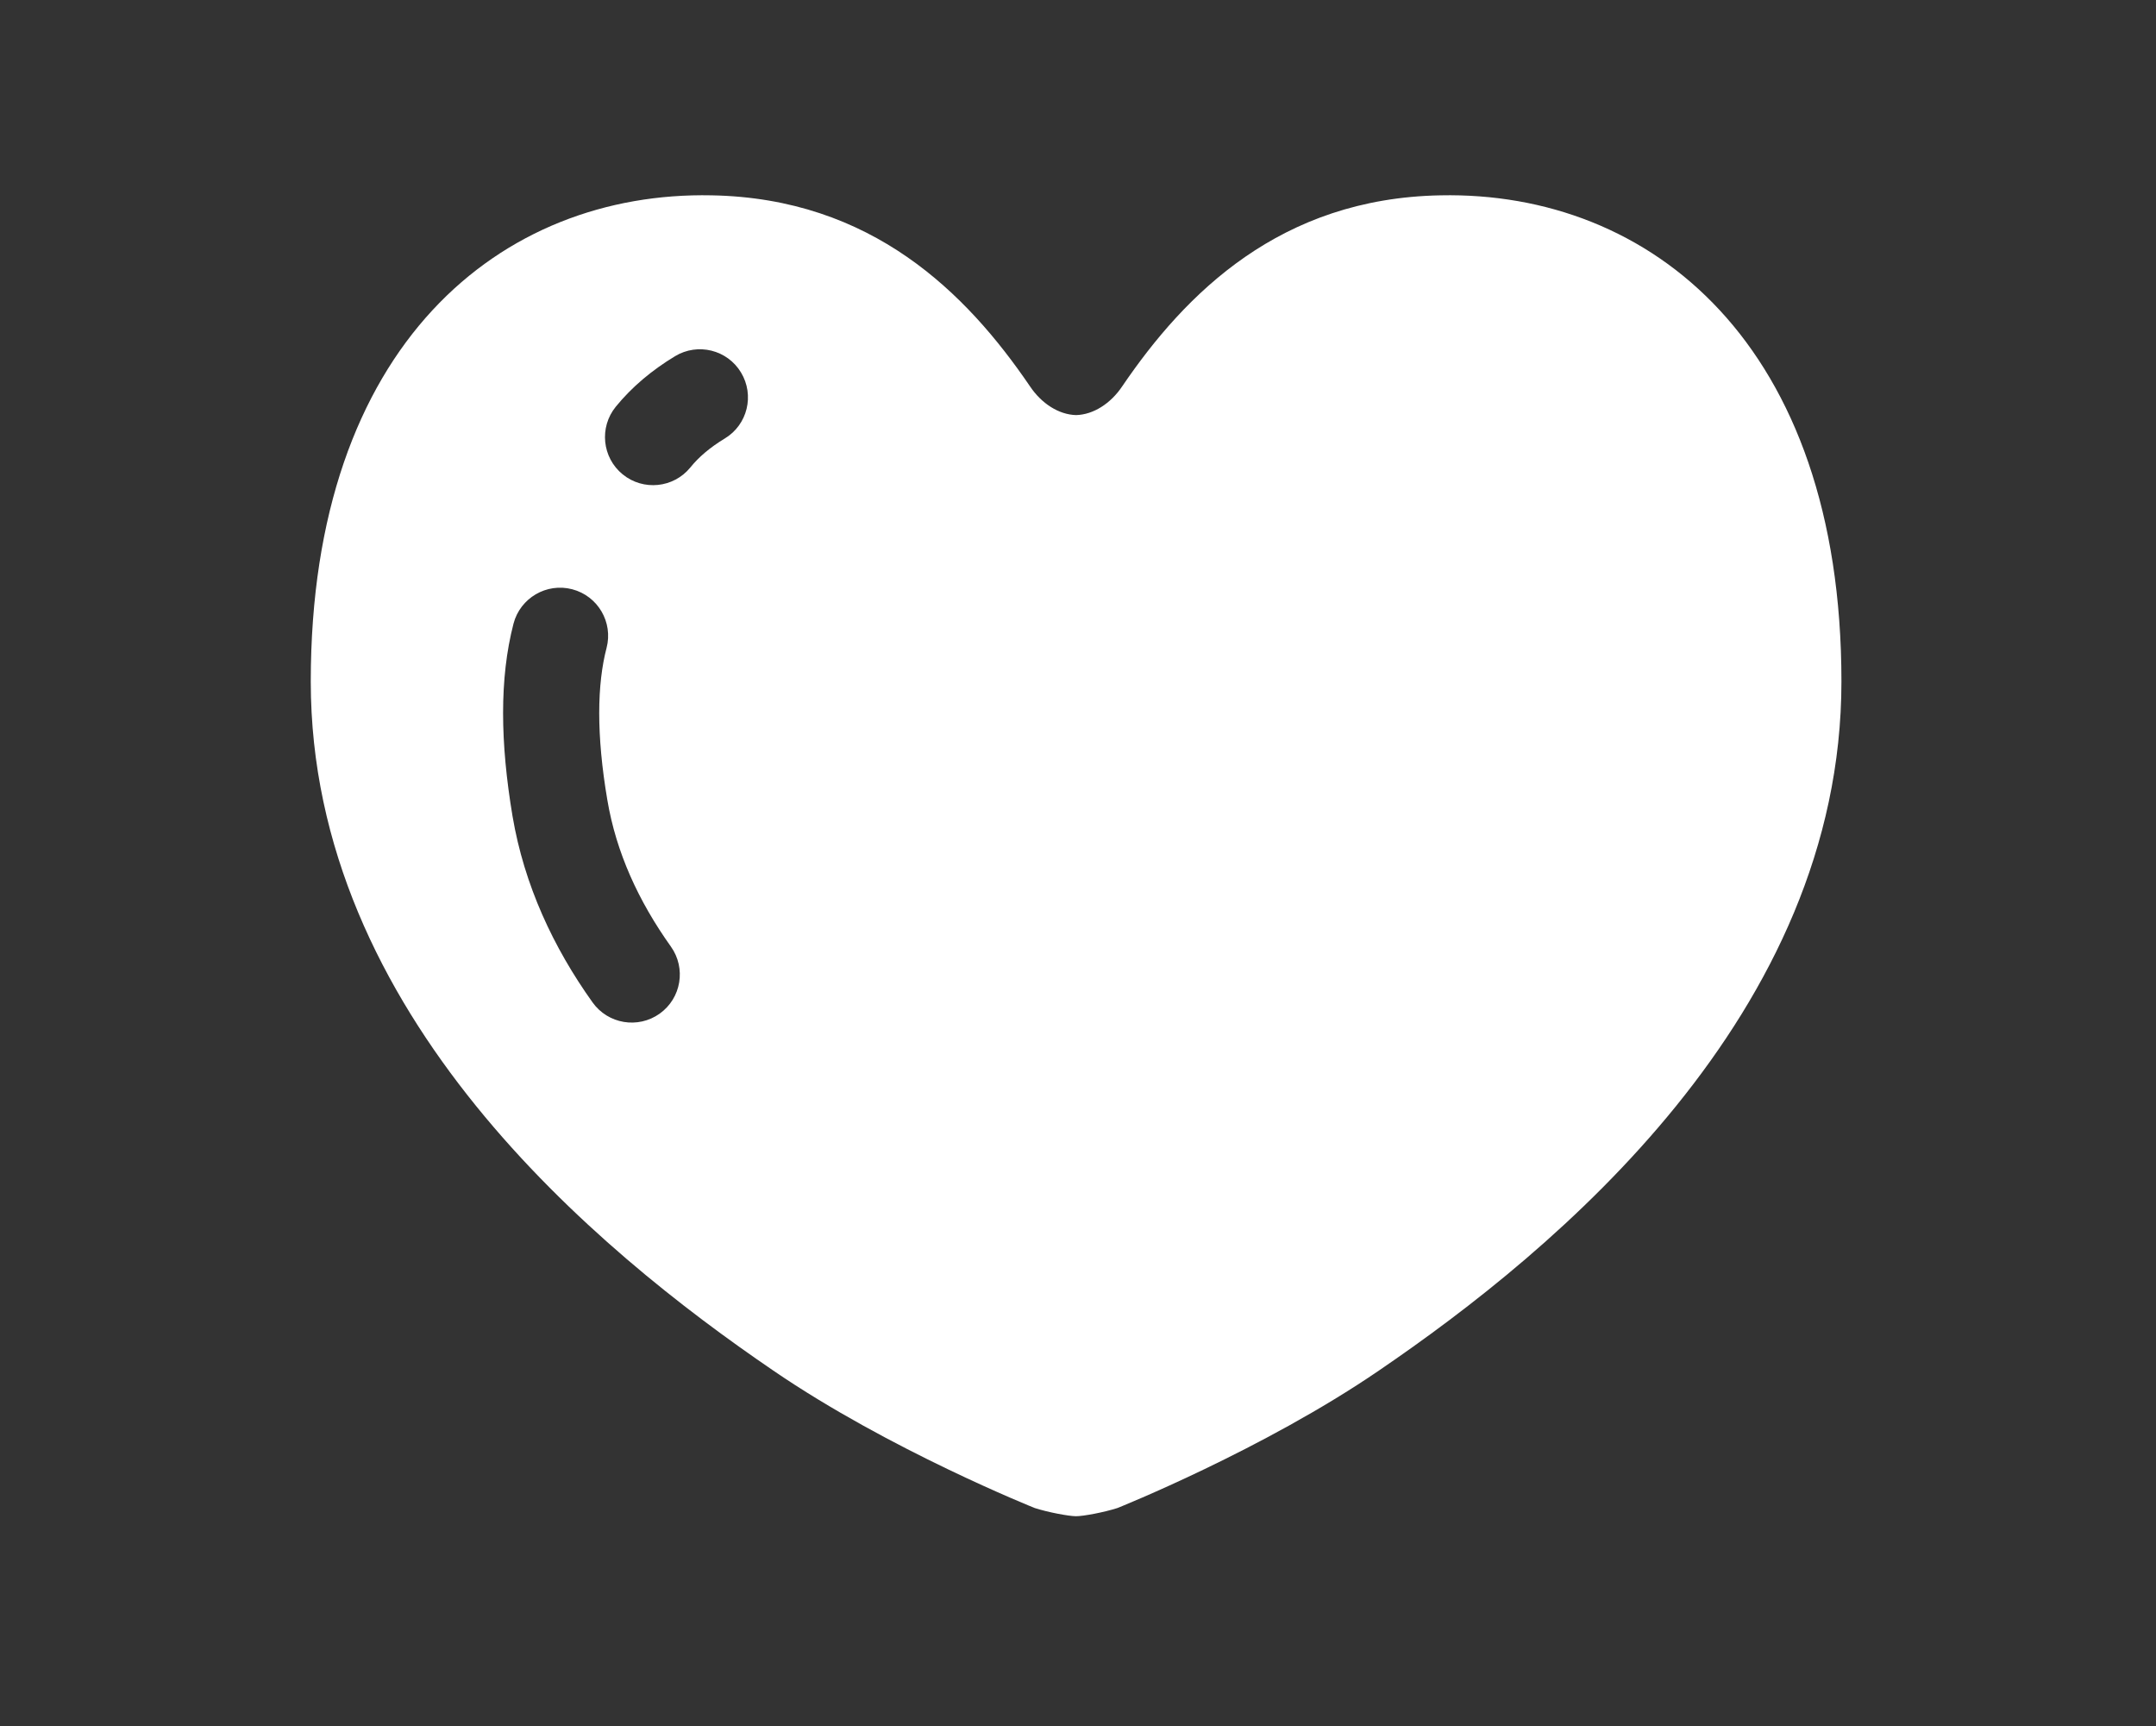 <?xml version="1.0" encoding="utf-8"?>
<!-- Generator: Adobe Illustrator 16.0.0, SVG Export Plug-In . SVG Version: 6.00 Build 0)  -->
<!DOCTYPE svg PUBLIC "-//W3C//DTD SVG 1.1//EN" "http://www.w3.org/Graphics/SVG/1.1/DTD/svg11.dtd">
<svg version="1.1" id="レイヤー_2" xmlns="http://www.w3.org/2000/svg" xmlns:xlink="http://www.w3.org/1999/xlink" x="0px"
	 y="0px" width="137.056px" height="109.721px" viewBox="0 0 137.056 109.721" enable-background="new 0 0 137.056 109.721"
	 xml:space="preserve">
<rect x="0" y="0" width="137.056" height="109.721" fill="#333333" stroke="none"/>
<g>
	<path fill="#FFFFFF" d="M91.571,12.415c-10.177,0.187-16.197,6.206-20.23,12.135c-0.733,1.098-1.837,1.804-2.935,1.832
		c-1.1-0.028-2.199-0.734-2.933-1.832c-4.036-5.93-10.055-11.948-20.232-12.135c-13.355-0.272-25.486,9.445-25.486,30.898
		c0,21.147,18.186,36.153,29.398,43.794c7.366,5.042,16.627,8.74,16.627,8.74c0.854,0.274,2.171,0.519,2.626,0.519
		c0.457,0,1.774-0.245,2.626-0.519c0,0,9.261-3.698,16.627-8.74c11.216-7.641,29.4-22.646,29.4-43.794
		C117.06,21.86,104.926,12.143,91.571,12.415z M41.936,64.424c-1.378,0.98-3.283,0.661-4.265-0.712
		c-2.497-3.495-4.348-7.457-5.09-11.84c-0.393-2.345-0.6-4.524-0.6-6.553c0-2.041,0.21-3.936,0.663-5.684
		c0.429-1.631,2.099-2.609,3.73-2.184c1.634,0.427,2.612,2.099,2.185,3.73c-0.297,1.132-0.467,2.514-0.467,4.137
		c0,1.614,0.165,3.461,0.518,5.536c0.561,3.322,1.971,6.408,4.037,9.306C43.628,61.536,43.31,63.443,41.936,64.424z M46.074,27.869
		c-0.961,0.582-1.668,1.196-2.189,1.841c-1.066,1.308-2.99,1.505-4.302,0.439c-1.307-1.066-1.503-2.99-0.438-4.299
		c1.023-1.258,2.299-2.323,3.765-3.21c1.446-0.875,3.326-0.411,4.195,1.033C47.979,25.118,47.52,26.999,46.074,27.869z"/>
</g>
</svg>
